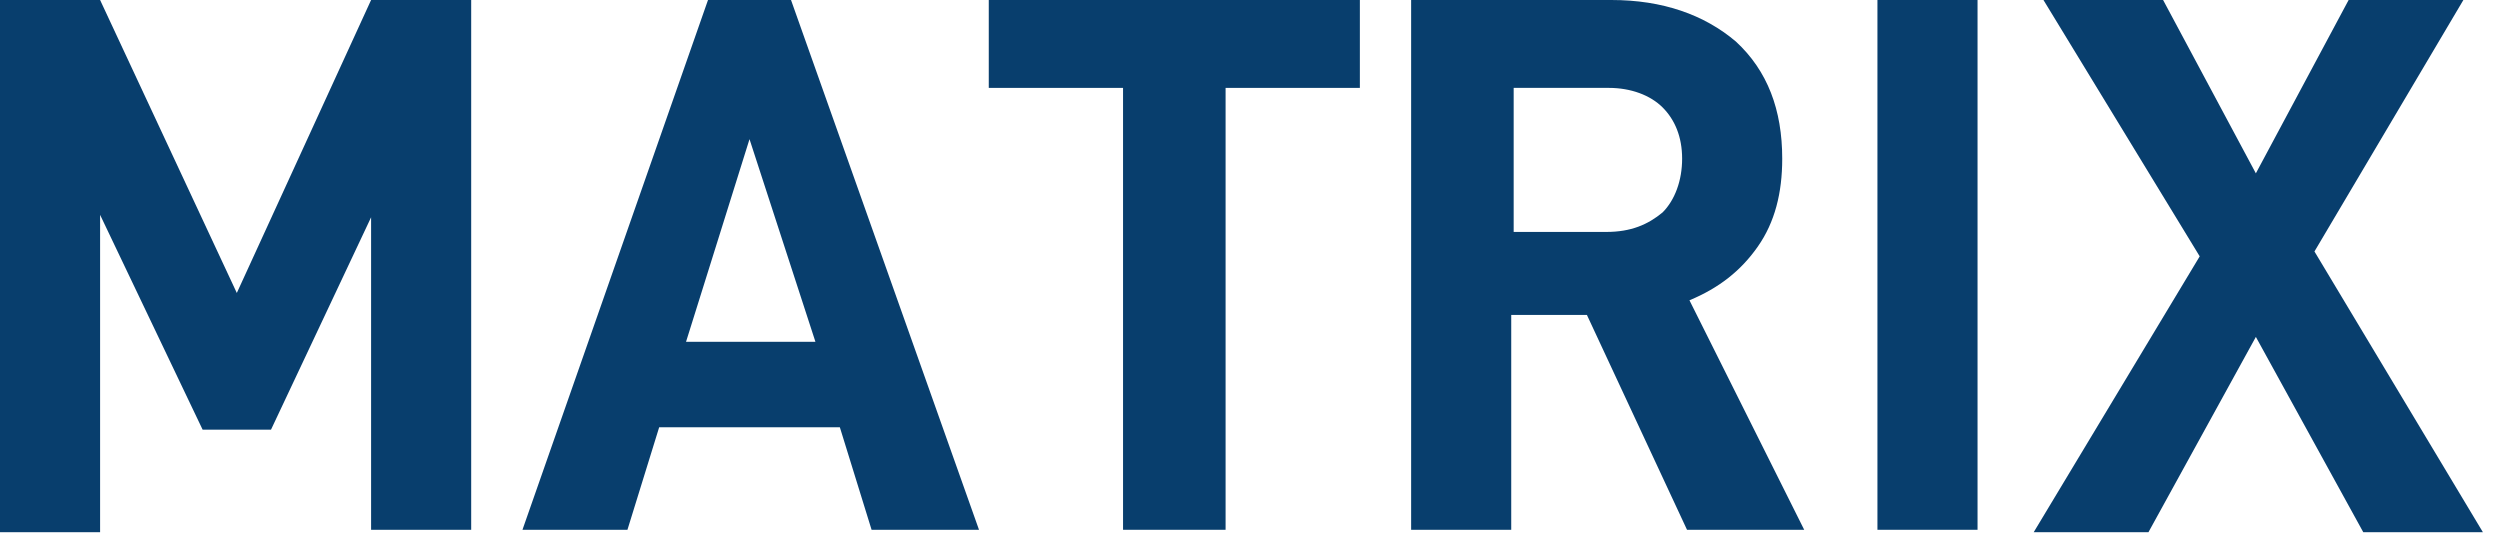 <?xml version="1.0" encoding="utf-8"?>
<!-- Generator: Adobe Illustrator 16.0.4, SVG Export Plug-In . SVG Version: 6.00 Build 0)  -->
<!DOCTYPE svg PUBLIC "-//W3C//DTD SVG 1.1//EN" "http://www.w3.org/Graphics/SVG/1.1/DTD/svg11.dtd">
<svg version="1.1" id="レイヤー_1" xmlns="http://www.w3.org/2000/svg" xmlns:xlink="http://www.w3.org/1999/xlink" x="0px"
	 y="0px" width="102.4px" height="22px" viewBox="0 0 102.4 22" style="enable-background:new 0 0 102.4 22;" xml:space="preserve">
<style type="text/css">
<![CDATA[
	.st0{fill:#083E6D;}
]]>
</style>
<g>
	<g>
		<path class="st0" d="M19.3,21.7h-4.1V8.9l-4.1,8.7H8.3L4.1,8.8v13H0V0h4.1l5.6,12l5.5-12h4.1V21.7z"/>
		<path class="st0" d="M27,17.5l-1.3,4.2h-4.3L29,0h3.4l7.7,21.7h-4.4l-1.3-4.2H27z M30.7,5.7l-2.6,8.3h5.3L30.7,5.7z"/>
		<path class="st0" d="M50.2,3.6v18.1H46V3.6h-5.5V0h15.2v3.6H50.2z"/>
		<path class="st0" d="M61.9,12.9v8.8h-4.1V0H66c2.1,0,3.8,0.6,5.1,1.7C72.4,2.9,73,4.5,73,6.5c0,1.4-0.3,2.6-1,3.6
			c-0.7,1-1.6,1.7-2.8,2.2l4.7,9.4h-4.8L65,12.9H61.9z M65.8,9.5c1,0,1.7-0.3,2.3-0.8c0.5-0.5,0.8-1.3,0.8-2.2
			c0-0.9-0.3-1.6-0.8-2.1c-0.5-0.5-1.3-0.8-2.2-0.8h-3.9v5.9H65.8z"/>
		<path class="st0" d="M81,0v21.7h-4.1V0H81z"/>
		<path class="st0" d="M83.7,0h4.9l3.8,7.1L96.2,0h4.7l-6.1,10.3l6.9,11.5h-4.9l-4.4-8l-4.4,8h-4.7l6.8-11.3L83.7,0z"/>
	</g>
</g>
</svg>
